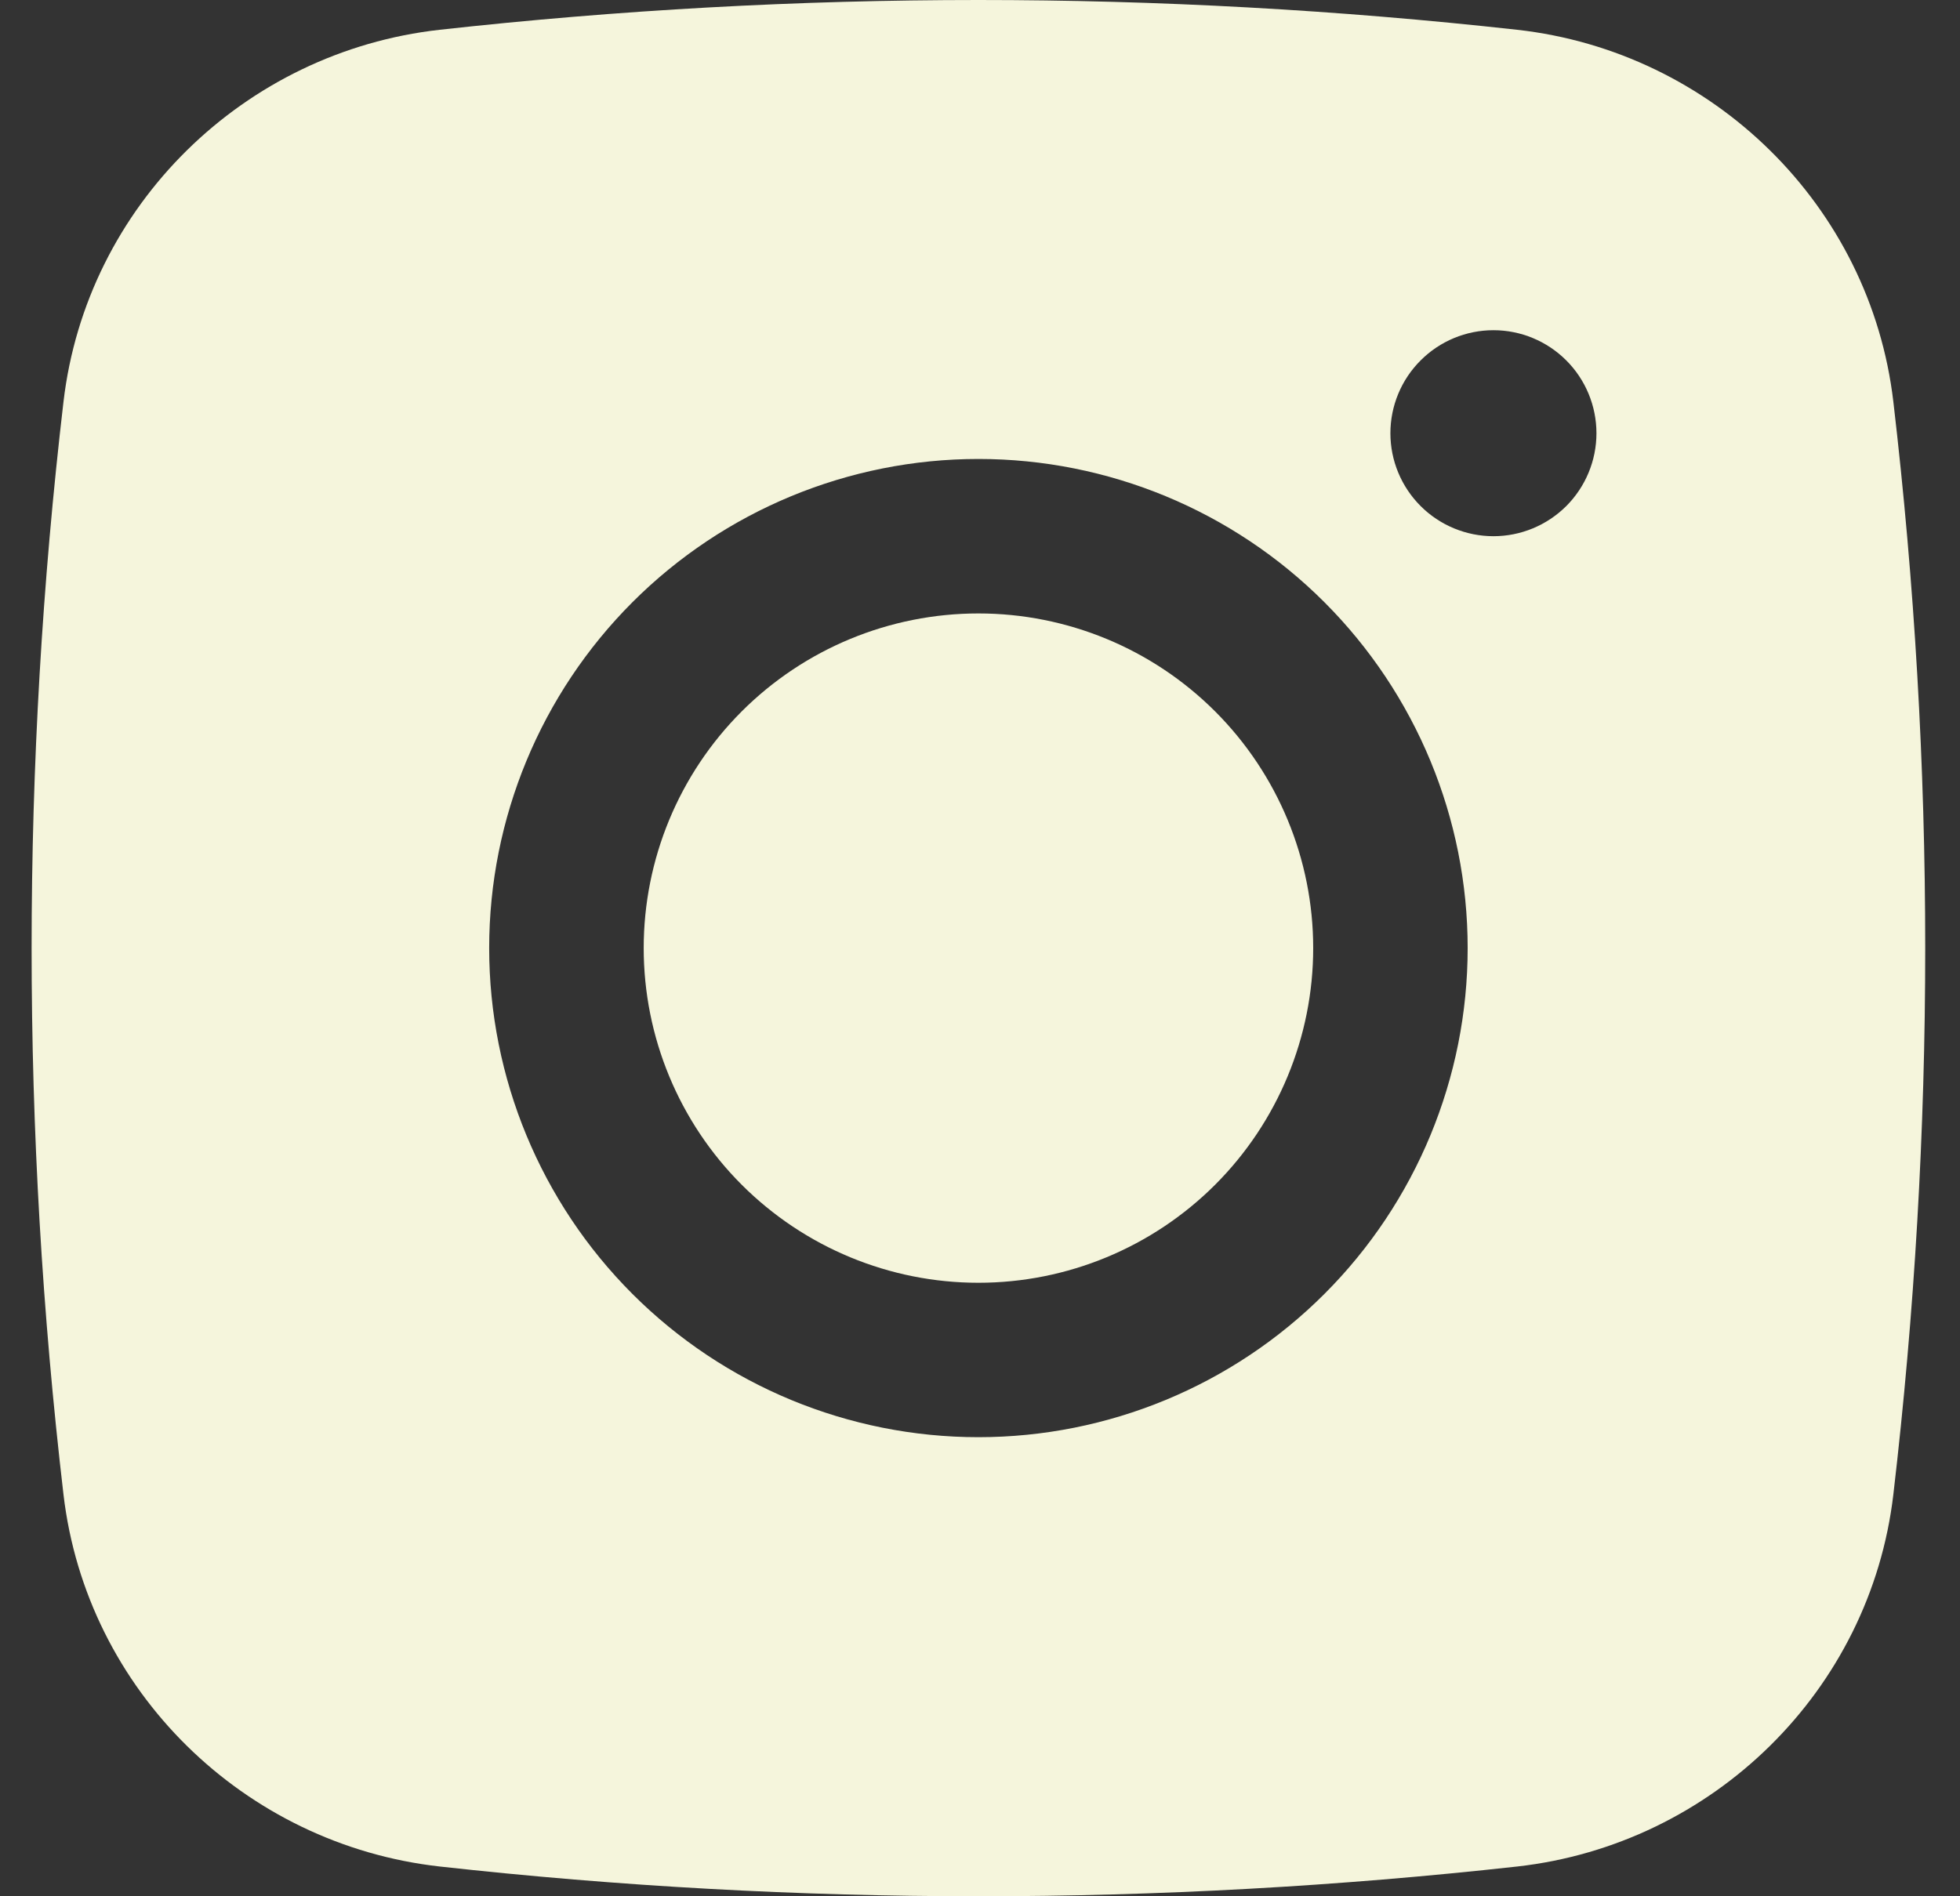 <svg width="31" height="30" viewBox="0 0 31 30" fill="none" xmlns="http://www.w3.org/2000/svg">
<rect x="0" y="0" width="31" height="30" fill="#333333" stroke="none"/>
<path d="M15.475 9.705C14.071 9.705 12.724 10.262 11.731 11.255C10.738 12.248 10.181 13.595 10.181 14.999C10.181 16.403 10.738 17.75 11.731 18.743C12.724 19.736 14.071 20.294 15.475 20.294C16.879 20.294 18.226 19.736 19.219 18.743C20.212 17.75 20.77 16.403 20.77 14.999C20.77 13.595 20.212 12.248 19.219 11.255C18.226 10.262 16.879 9.705 15.475 9.705Z" fill="#F5F5DC"/>
<path fill-rule="evenodd" clip-rule="evenodd" d="M6.955 0.471C12.618 -0.157 18.332 -0.157 23.995 0.471C27.089 0.816 29.583 3.252 29.946 6.357C30.618 12.099 30.618 17.899 29.946 23.642C29.583 26.747 27.089 29.182 23.997 29.529C18.334 30.157 12.618 30.157 6.955 29.529C3.861 29.182 1.367 26.747 1.004 23.643C0.332 17.901 0.332 12.099 1.004 6.357C1.367 3.252 3.861 0.816 6.955 0.471ZM23.621 5.224C23.189 5.224 22.774 5.396 22.469 5.702C22.163 6.007 21.991 6.422 21.991 6.854C21.991 7.286 22.163 7.7 22.469 8.006C22.774 8.311 23.189 8.483 23.621 8.483C24.053 8.483 24.467 8.311 24.773 8.006C25.078 7.7 25.25 7.286 25.25 6.854C25.25 6.422 25.078 6.007 24.773 5.702C24.467 5.396 24.053 5.224 23.621 5.224ZM7.737 14.999C7.737 12.947 8.552 10.979 10.003 9.527C11.454 8.076 13.423 7.261 15.475 7.261C17.527 7.261 19.496 8.076 20.947 9.527C22.398 10.979 23.213 12.947 23.213 14.999C23.213 17.051 22.398 19.02 20.947 20.471C19.496 21.922 17.527 22.737 15.475 22.737C13.423 22.737 11.454 21.922 10.003 20.471C8.552 19.02 7.737 17.051 7.737 14.999Z" fill="#F5F5DC"/>
</svg>
